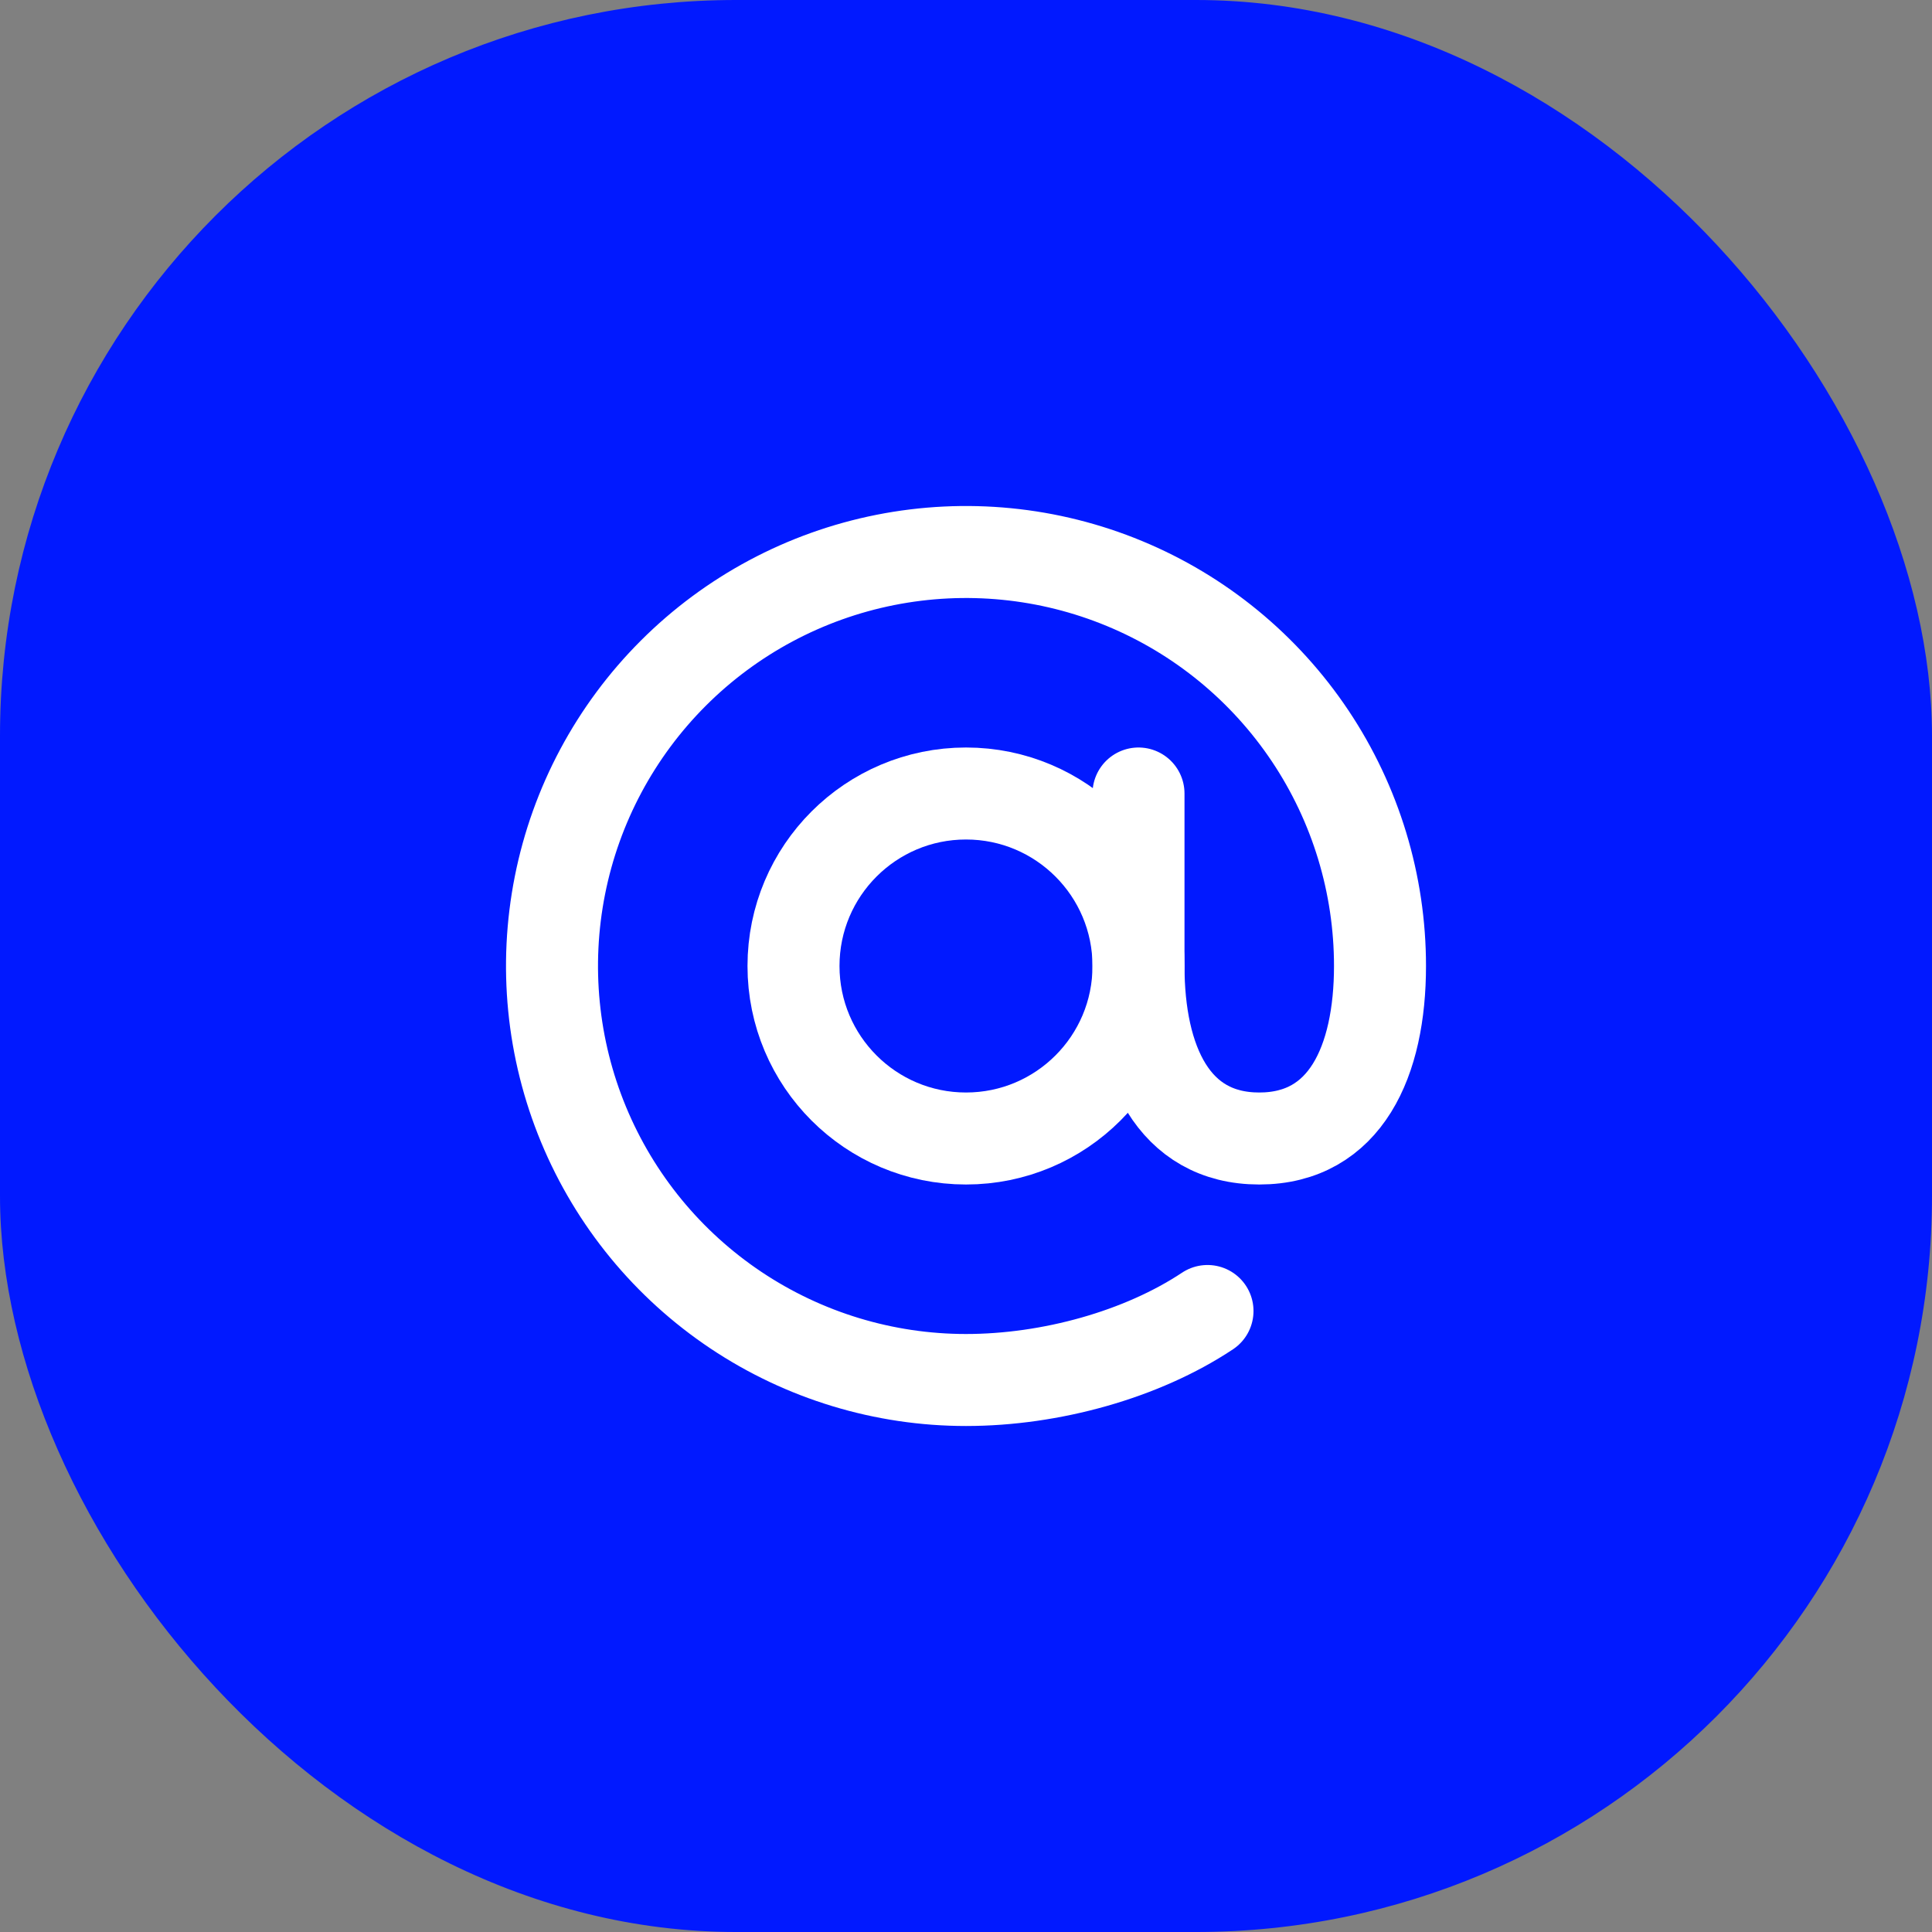 <?xml version="1.0" encoding="UTF-8"?> <svg xmlns="http://www.w3.org/2000/svg" width="42" height="42" viewBox="0 0 42 42" fill="none"><rect x="0" y="0" width="42" height="42" fill="#808080" stroke="none"/><rect width="42" height="42" rx="16" fill="#0119FF"></rect><g clip-path="url(#clip0_51_1206)"><path d="M21 24.75C23.071 24.75 24.75 23.071 24.75 21C24.75 18.929 23.071 17.25 21 17.25C18.929 17.25 17.25 18.929 17.25 21C17.25 23.071 18.929 24.75 21 24.75Z" stroke="white" stroke-width="2" stroke-linecap="round" stroke-linejoin="round"></path><path d="M26.25 28.5C24.824 29.448 22.84 30 21 30C19.22 30 17.48 29.472 16 28.483C14.52 27.494 13.366 26.089 12.685 24.444C12.004 22.8 11.826 20.99 12.173 19.244C12.52 17.498 13.377 15.895 14.636 14.636C15.895 13.377 17.498 12.52 19.244 12.173C20.99 11.826 22.8 12.004 24.444 12.685C26.089 13.366 27.494 14.52 28.483 16C29.472 17.48 30 19.22 30 21C30 23.071 29.25 24.75 27.375 24.75C25.5 24.75 24.75 23.071 24.75 21V17.25" stroke="white" stroke-width="2" stroke-linecap="round" stroke-linejoin="round"></path></g><defs><clipPath id="clip0_51_1206"><rect width="24" height="24" fill="white" transform="translate(9 9)"></rect></clipPath></defs></svg> 